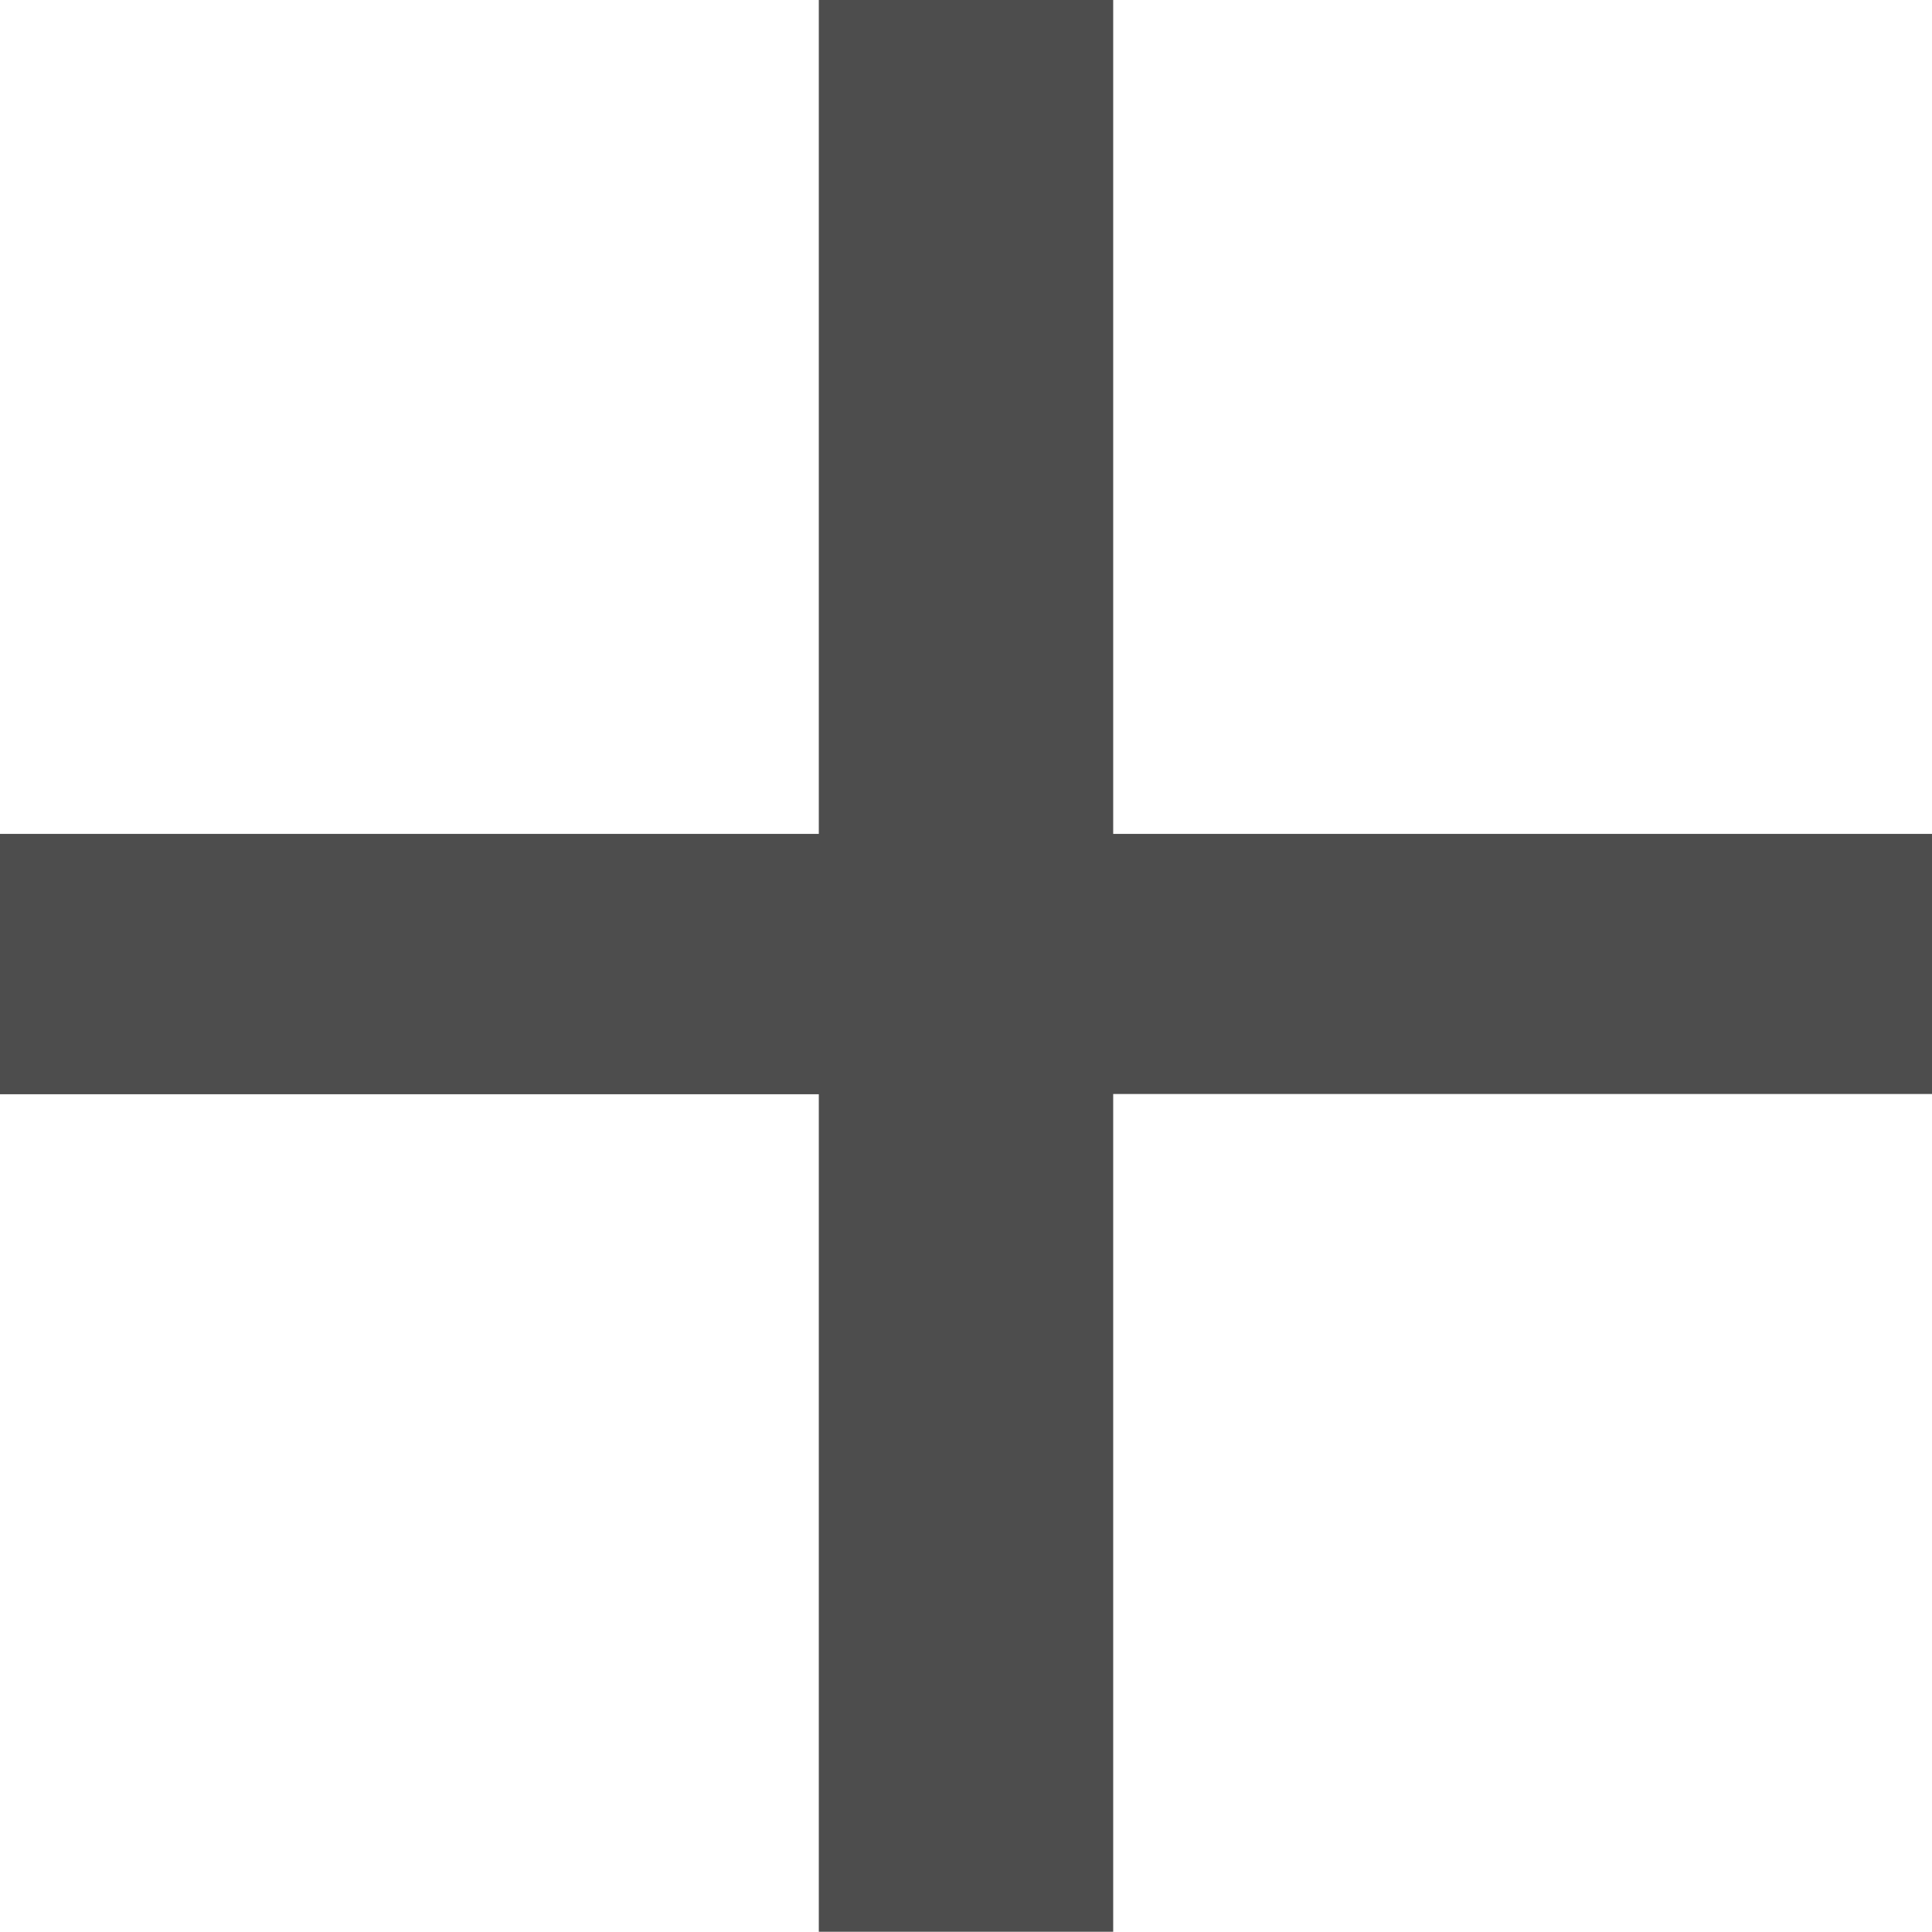 <svg xmlns="http://www.w3.org/2000/svg" width="16" height="16" viewBox="0 0 16 16">
    <g style="isolation:isolate">
        <path data-name="패스 551" d="M304.43 208.656h-6.781V206.5h6.781v-6.909h2.438v6.909h6.781v2.154h-6.781v6.938h-2.438z" transform="translate(-297.649 -199.594)" style="fill:#4d4d4d"/>
    </g>
</svg>
